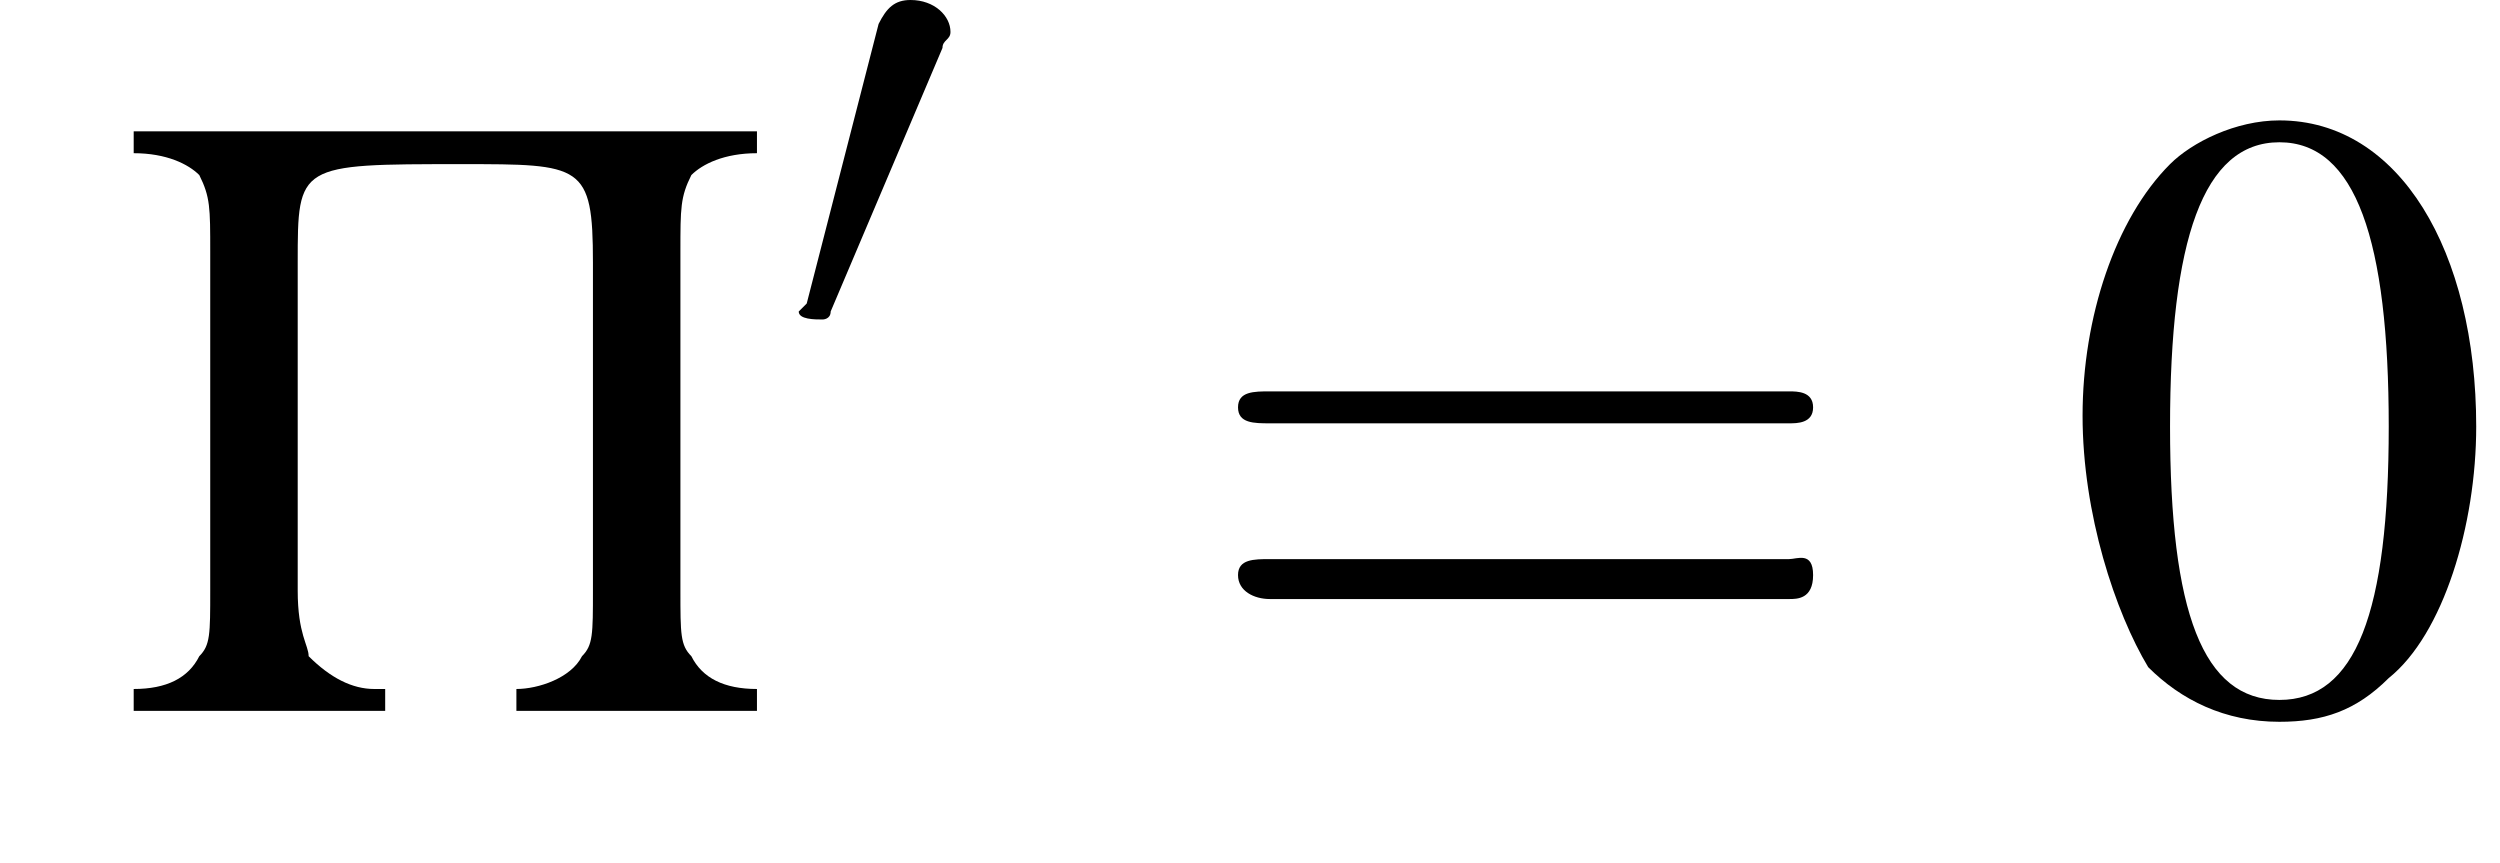 <?xml version='1.0' encoding='UTF-8'?>
<!---1.8-->
<svg height='10.8pt' version='1.1' viewBox='221.0 73.4 31.3 10.8' width='31.3pt' xmlns='http://www.w3.org/2000/svg' xmlns:xlink='http://www.w3.org/1999/xlink'>
<defs>
<path d='M5.2 -1.8C5.4 -1.8 5.5 -1.8 5.5 -2S5.4 -2.1 5.2 -2.1H0.9C0.8 -2.1 0.7 -2.1 0.7 -2S0.8 -1.8 0.9 -1.8H5.2Z' id='g1-0'/>
<path d='M2 -3.8C2 -3.9 2.1 -3.9 2.1 -4C2.1 -4.2 1.9 -4.4 1.6 -4.4C1.4 -4.4 1.3 -4.3 1.2 -4.1L0.3 -0.6C0.3 -0.6 0.2 -0.5 0.2 -0.5C0.2 -0.4 0.4 -0.4 0.5 -0.4C0.5 -0.4 0.6 -0.4 0.6 -0.5L2 -3.8Z' id='g1-48'/>
<path d='M2 -5.4C1.6 -5.4 1.2 -5.2 1 -5C0.5 -4.5 0.2 -3.6 0.2 -2.7C0.2 -1.8 0.5 -0.9 0.8 -0.4C1.1 -0.1 1.5 0.1 2 0.1C2.4 0.1 2.7 0 3 -0.3C3.5 -0.7 3.8 -1.7 3.8 -2.6C3.8 -4.2 3.1 -5.4 2 -5.4ZM2 -5.2C2.7 -5.2 3 -4.3 3 -2.6S2.7 -0.1 2 -0.1S1 -0.9 1 -2.6C1 -4.3 1.3 -5.2 2 -5.2Z' id='g3-48'/>
<path d='M0.2 -5.1H0.2C0.5 -5.1 0.7 -5 0.8 -4.9C0.9 -4.7 0.9 -4.6 0.9 -4.2V-1.1C0.9 -0.7 0.9 -0.6 0.8 -0.5C0.7 -0.3 0.5 -0.2 0.2 -0.2H0.2V0H2.5V-0.2H2.4C2.2 -0.2 2 -0.3 1.8 -0.5C1.8 -0.6 1.7 -0.7 1.7 -1.1V-4.1C1.7 -5 1.7 -5 3.2 -5C4.3 -5 4.4 -5 4.4 -4.1V-1.1C4.4 -0.7 4.4 -0.6 4.3 -0.5C4.2 -0.3 3.9 -0.2 3.7 -0.2H3.7V0H5.9V-0.2H5.9C5.6 -0.2 5.4 -0.3 5.3 -0.5C5.2 -0.6 5.2 -0.7 5.2 -1.1V-4.2C5.2 -4.6 5.2 -4.7 5.3 -4.9C5.4 -5 5.6 -5.1 5.9 -5.1H5.9V-5.3H0.2V-5.1Z' id='g2-80'/>
<use id='g11-80' transform='scale(1.369)' xlink:href='#g2-80'/>
<use id='g12-48' transform='scale(1.369)' xlink:href='#g3-48'/>
<path d='M7.5 -3.6C7.6 -3.6 7.8 -3.6 7.8 -3.8S7.6 -4 7.5 -4H1C0.8 -4 0.6 -4 0.6 -3.8S0.8 -3.6 1 -3.6H7.5ZM7.5 -1.4C7.6 -1.4 7.8 -1.4 7.8 -1.7S7.6 -1.9 7.5 -1.9H1C0.8 -1.9 0.6 -1.9 0.6 -1.7S0.8 -1.4 1 -1.4H7.5Z' id='g13-61'/>
<use id='g6-0' transform='scale(1.369)' xlink:href='#g1-0'/>
</defs>
<g id='page1'>

<use x='222.4' xlink:href='#g11-80' y='82.3'/>
<use x='230.8' xlink:href='#g1-48' y='77.8'/>
<use x='235.9' xlink:href='#g13-61' y='82.3'/>
<use x='246.8' xlink:href='#g12-48' y='82.3'/>
</g>
</svg>
